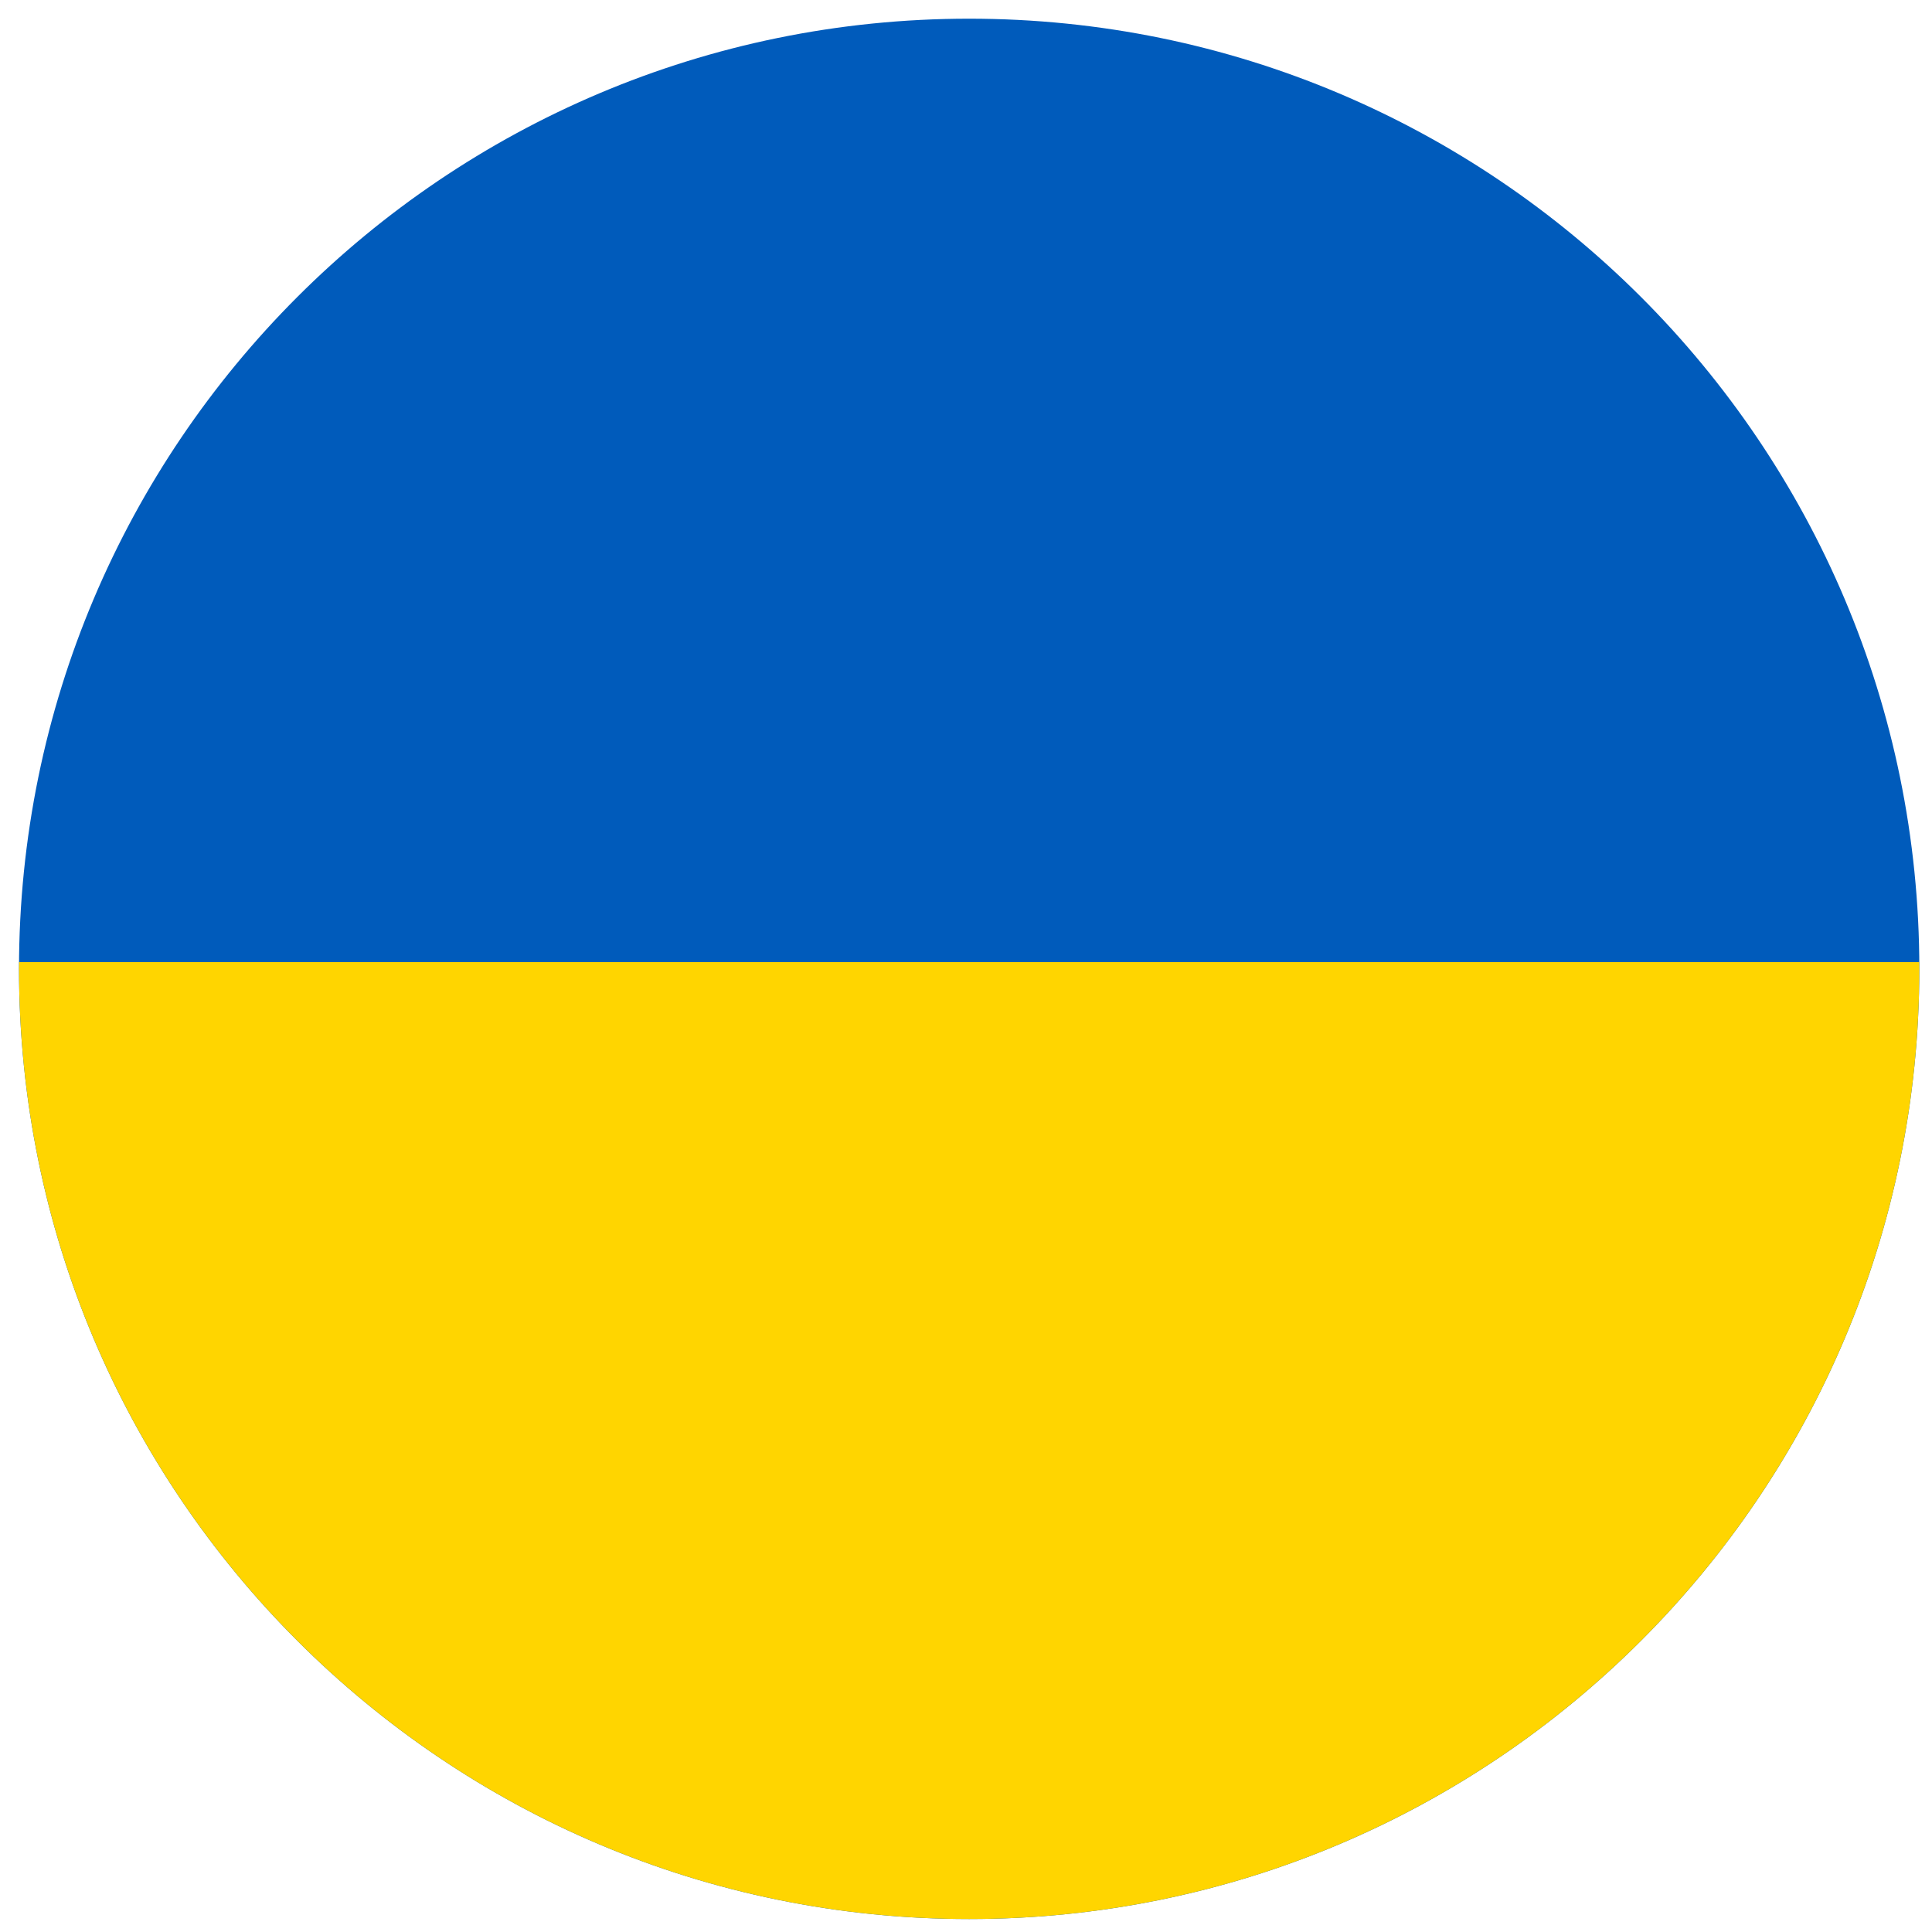 <svg width="61" height="61" viewBox="0 0 61 61" fill="none" xmlns="http://www.w3.org/2000/svg">
<path d="M30.599 0.59C47.168 0.59 60.6 14.022 60.6 30.589C60.6 47.158 47.168 60.591 30.599 60.591C14.032 60.591 0.6 47.158 0.6 30.589C0.6 14.022 14.032 0.59 30.599 0.59V0.59Z" fill="#005BBB"/>
<path d="M0.603 30.377H60.597L60.6 30.589C60.6 47.158 47.168 60.591 30.599 60.591C14.032 60.591 0.6 47.158 0.6 30.589L0.603 30.377V30.377Z" fill="#FFD500"/>
</svg>
